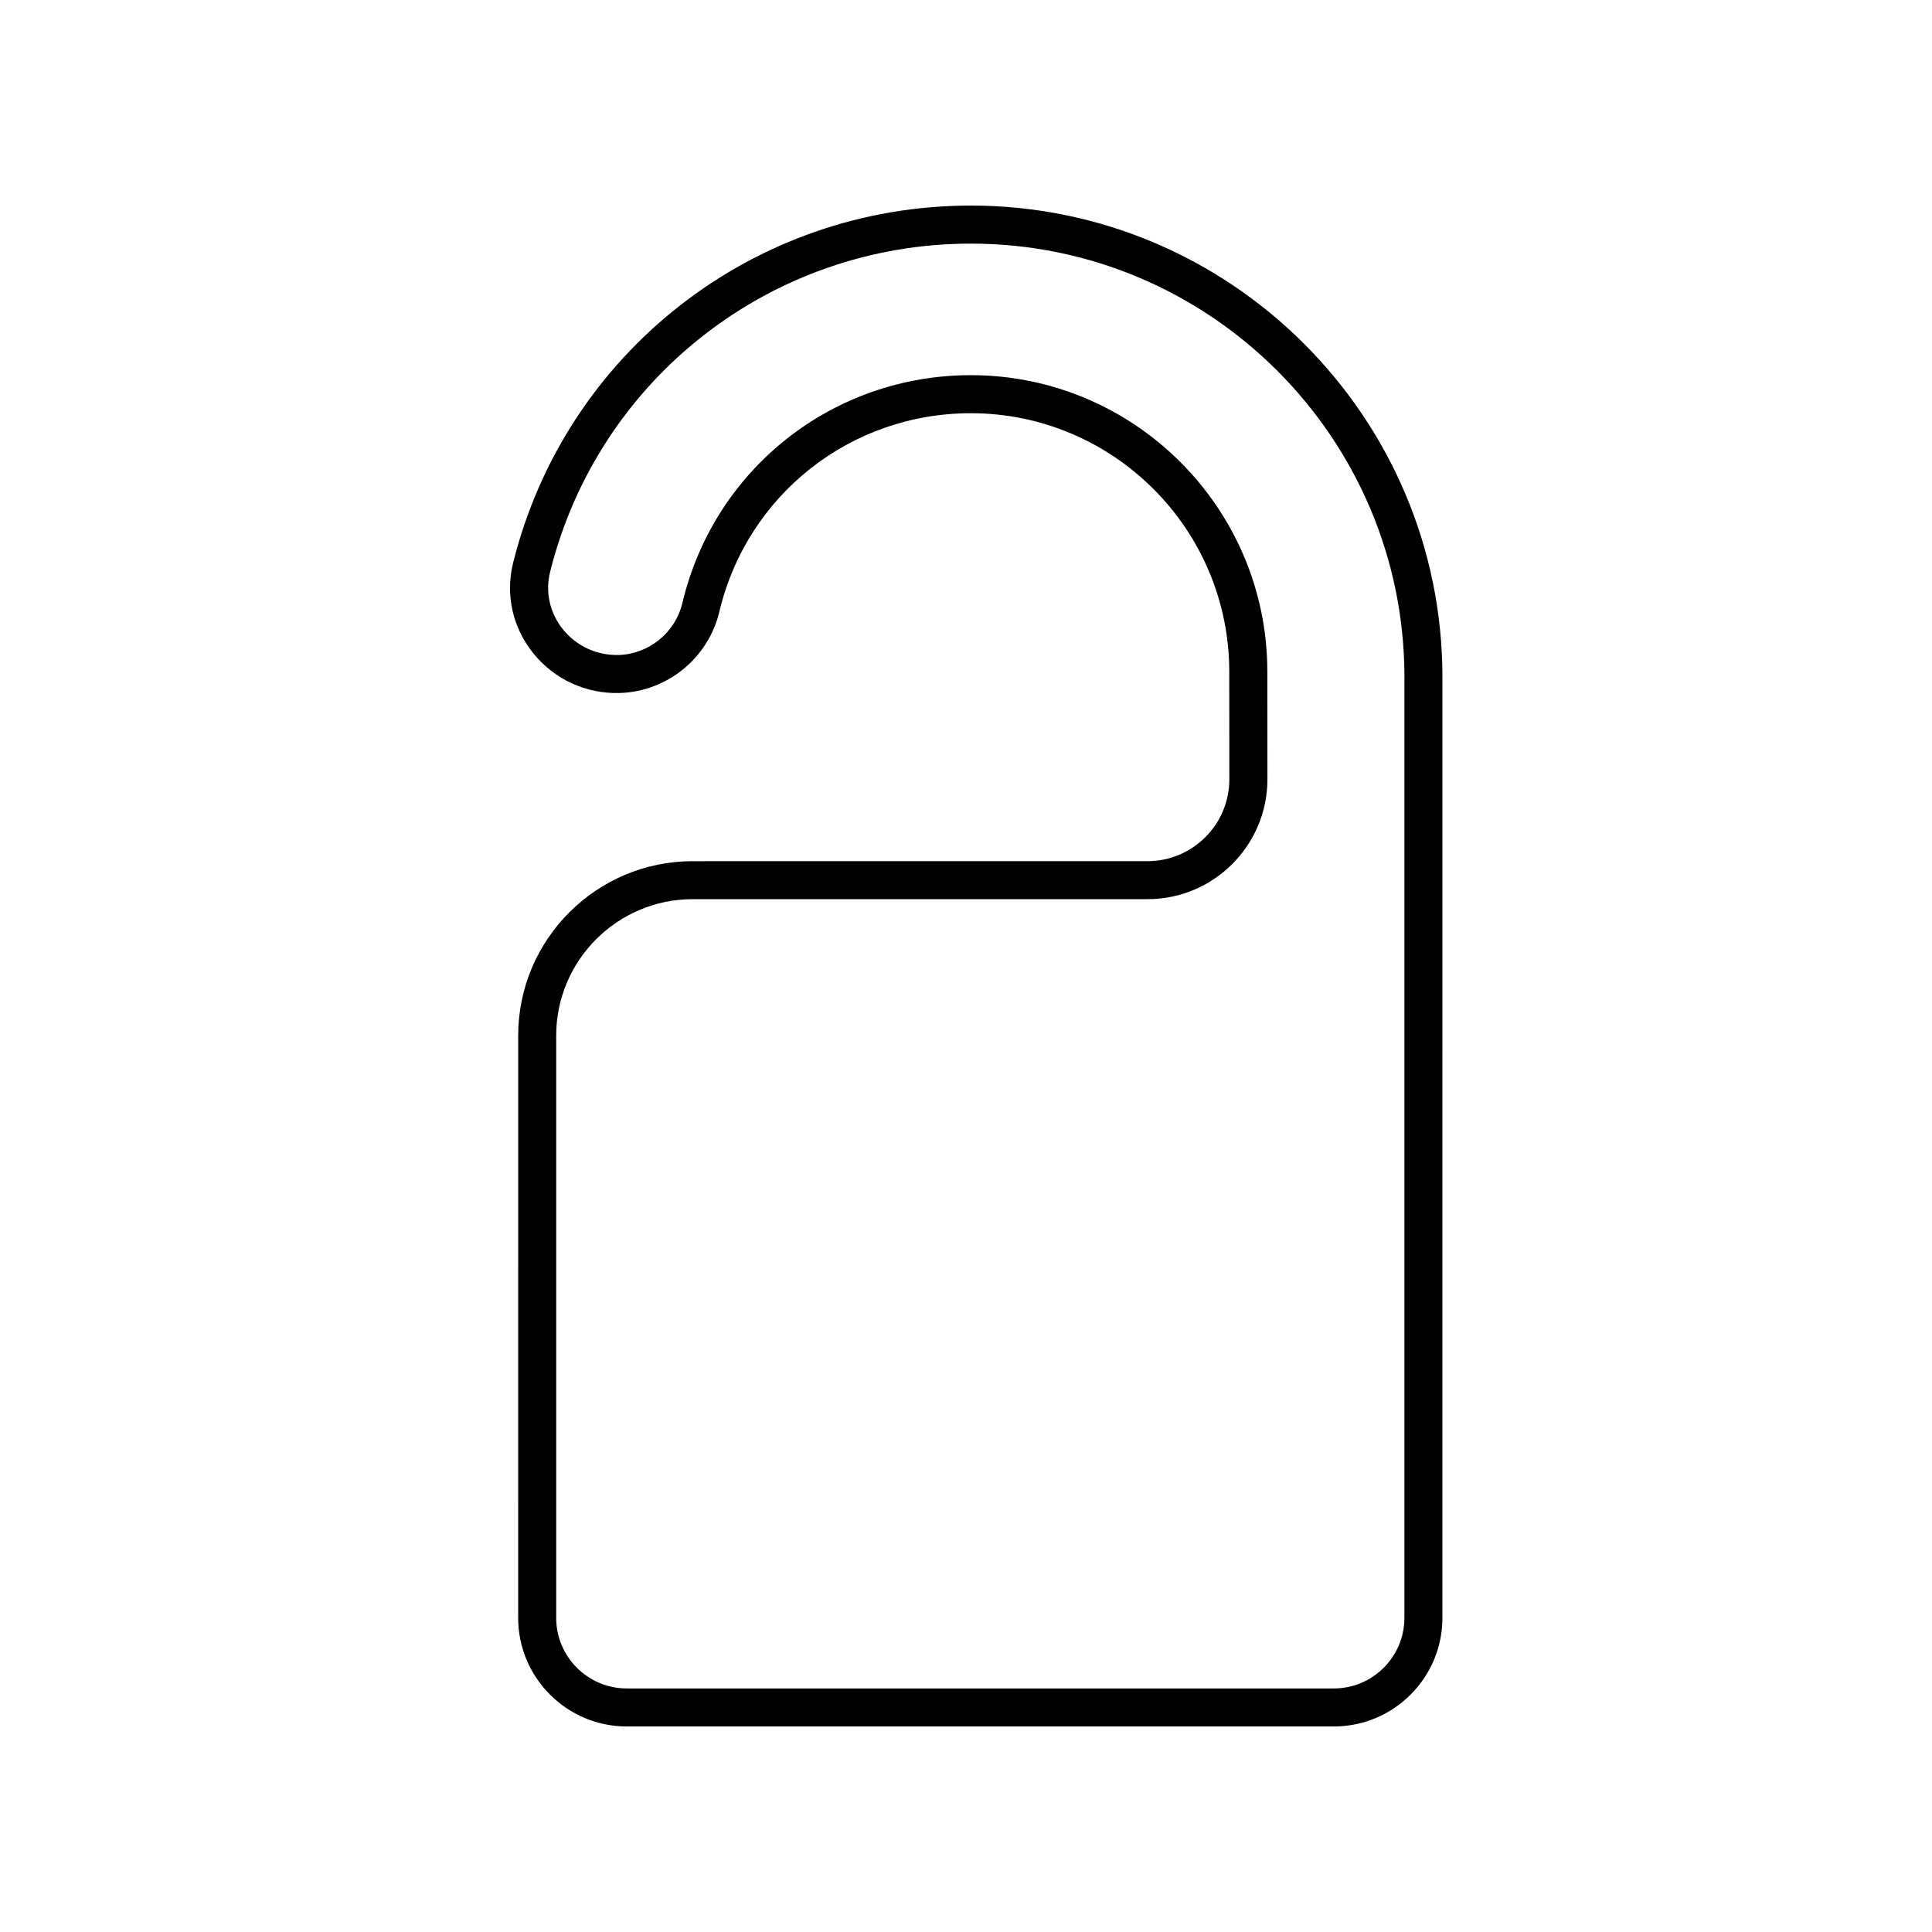 <?xml version="1.0" encoding="UTF-8"?>
<!-- Uploaded to: SVG Repo, www.svgrepo.com, Generator: SVG Repo Mixer Tools -->
<svg fill="#000000" width="800px" height="800px" version="1.1" viewBox="144 144 512 512" xmlns="http://www.w3.org/2000/svg">
 <path d="m401.27 198.48c-57.531 0-107.41 38.938-121.29 94.691-2.098 8.418-0.141 17.148 5.356 23.965 5.629 6.977 14.055 10.77 22.902 10.52 12.617-0.398 23.473-9.266 26.395-21.555 7.356-30.965 34.758-52.594 66.641-52.594 37.766 0 68.492 30.727 68.492 68.496l0.023 28.527c0 11.961-9.73 21.688-21.688 21.688l-120.54 0.004c-25.496 0-46.238 20.738-46.238 46.234l-0.004 154.3c0 15.863 12.906 28.773 28.766 28.773h187.4c15.863 0 28.766-12.906 28.766-28.773l0.004-248.75c0-0.098 0-0.18-0.004-0.273 0.004-0.098 0.004-0.18 0.004-0.277 0.004-68.914-56.062-124.98-124.98-124.98zm114.91 125.53v248.75c0 10.309-8.387 18.695-18.691 18.695h-187.4c-10.309 0-18.691-8.387-18.691-18.695v-154.31c0-19.938 16.223-36.16 36.164-36.16h120.55c17.516 0 31.766-14.246 31.766-31.77l-0.023-28.527c0-43.324-35.246-78.57-78.57-78.57-36.562 0-68 24.812-76.438 60.34-1.875 7.879-8.828 13.559-16.906 13.82-5.734 0.117-11.117-2.293-14.742-6.781-3.5-4.332-4.746-9.879-3.422-15.211 12.75-51.242 58.605-87.031 111.5-87.031 63.363 0 114.91 51.543 114.91 114.91 0 0.098 0 0.18 0.004 0.277 0 0.086-0.004 0.172-0.004 0.266z"/>
</svg>